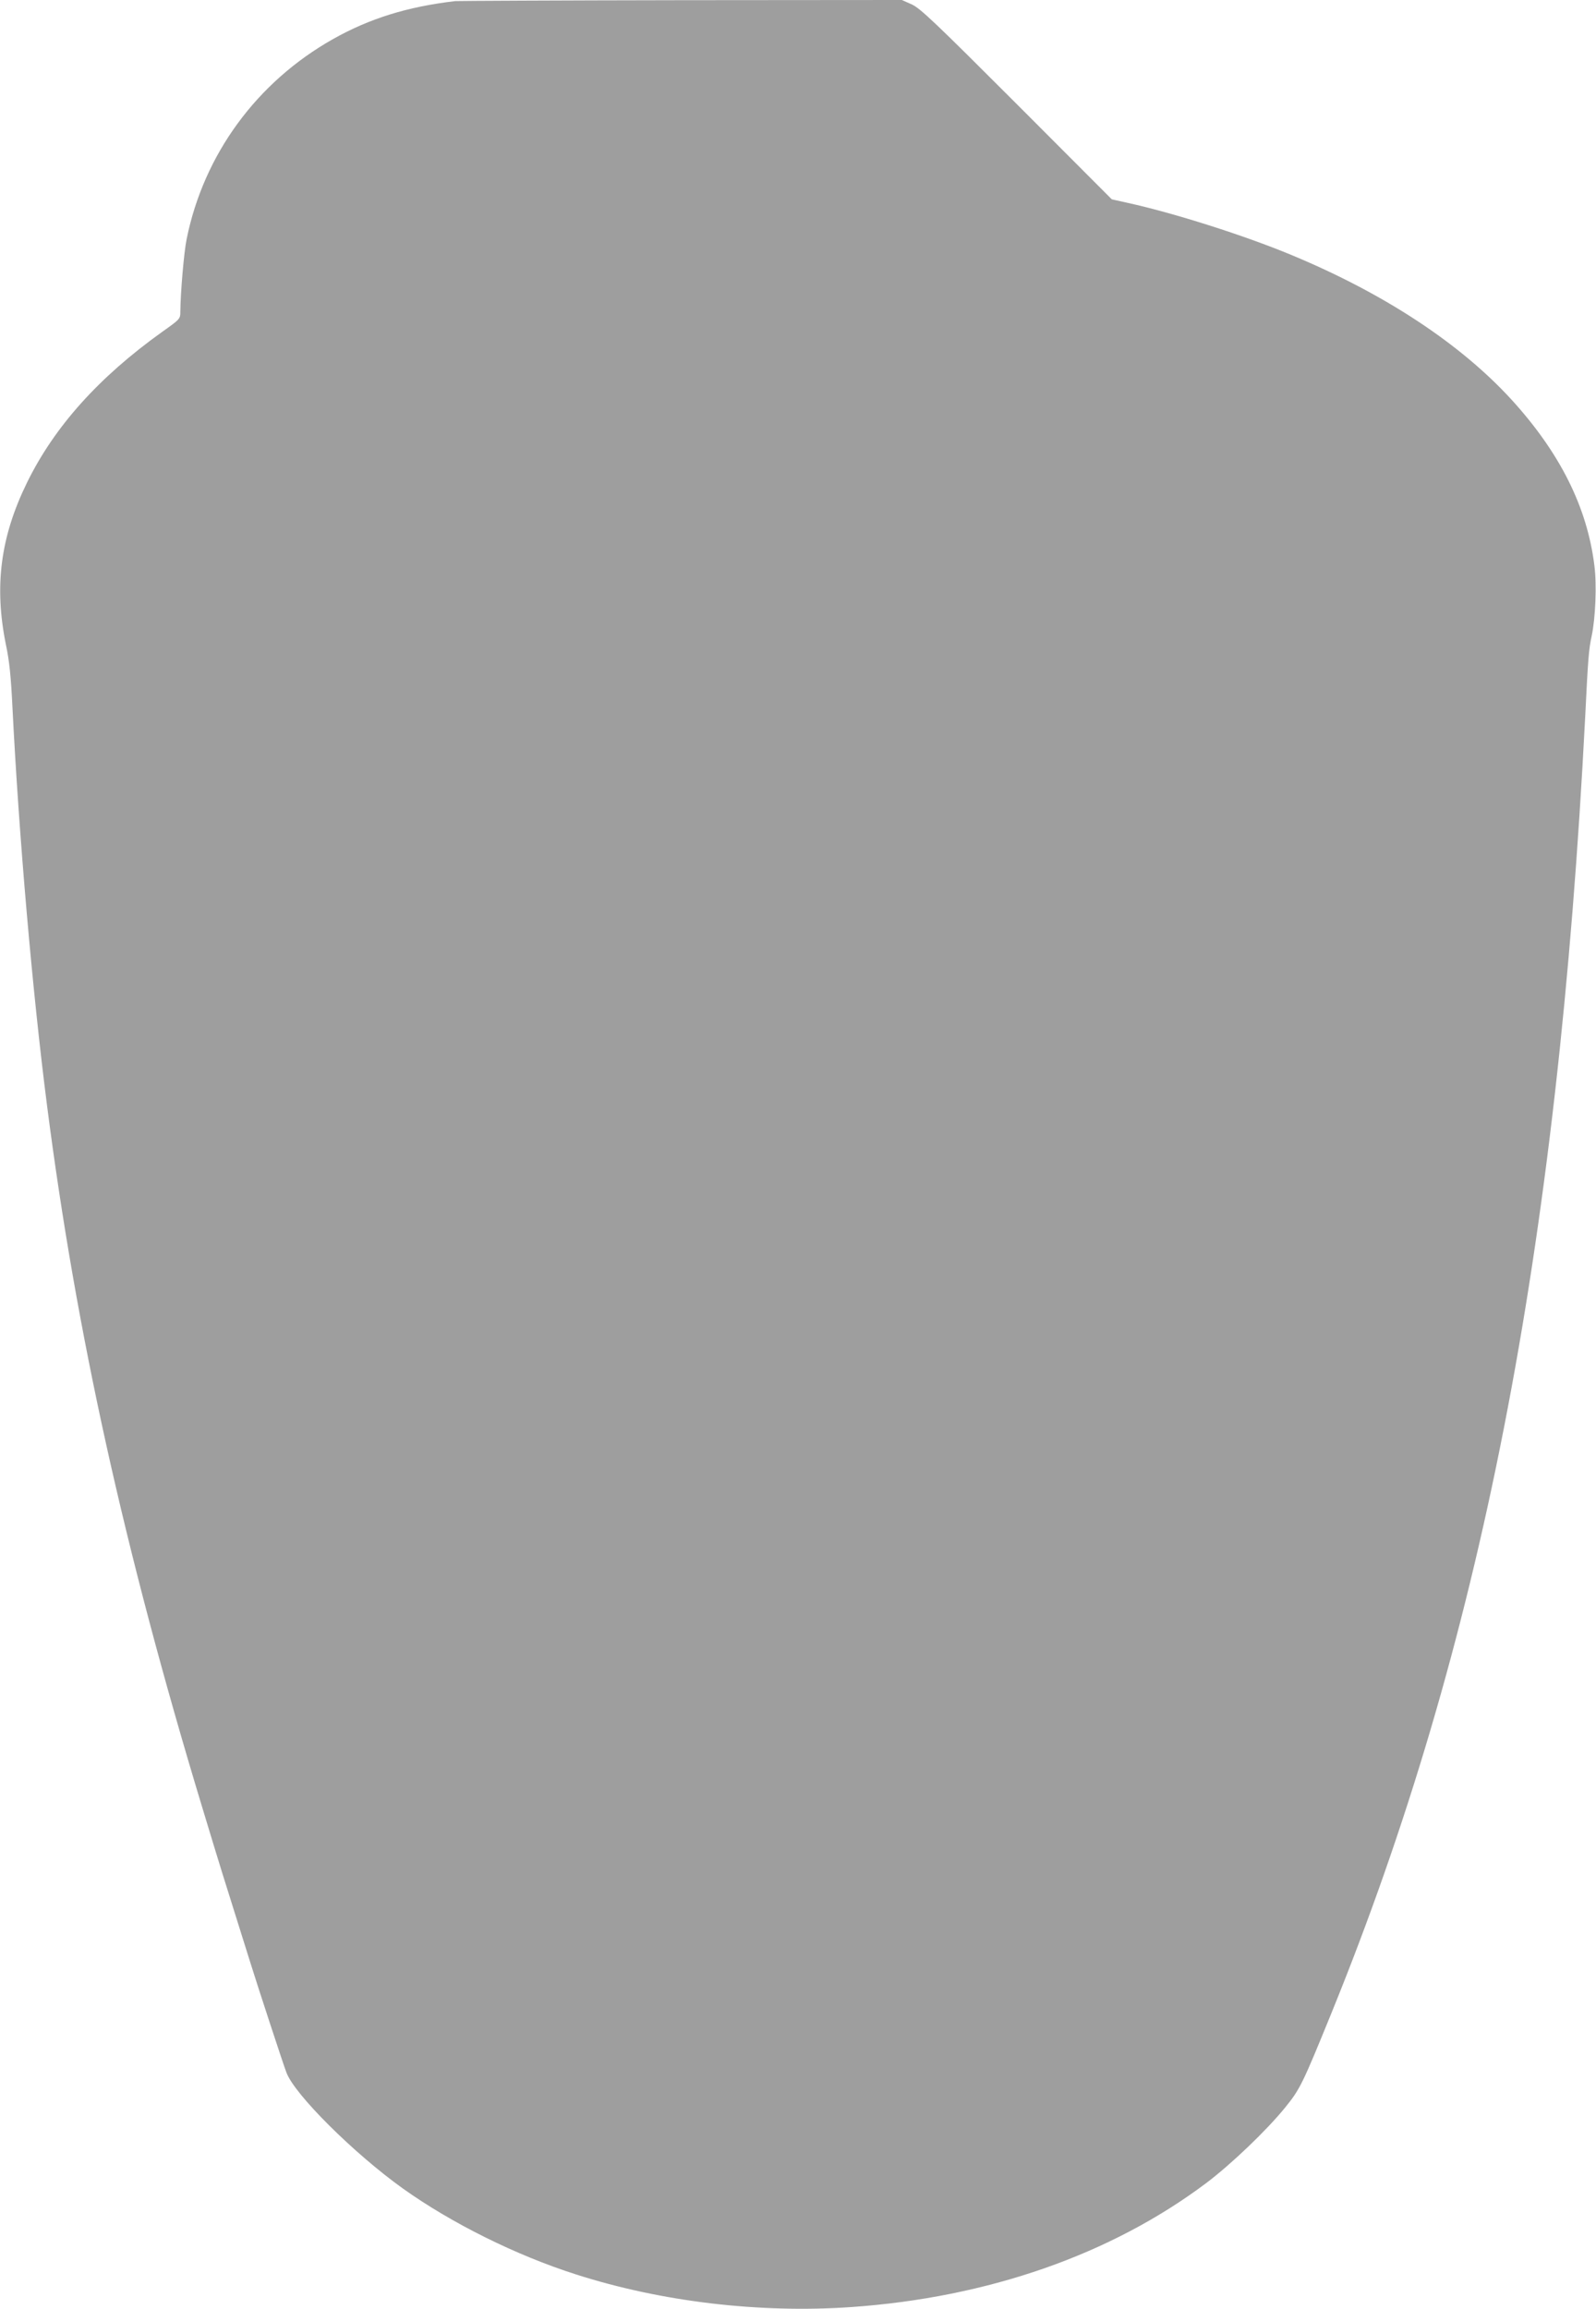 <?xml version="1.0" standalone="no"?>
<!DOCTYPE svg PUBLIC "-//W3C//DTD SVG 20010904//EN"
 "http://www.w3.org/TR/2001/REC-SVG-20010904/DTD/svg10.dtd">
<svg version="1.0" xmlns="http://www.w3.org/2000/svg"
 width="885pt" height="1280pt" viewBox="0 0 885 1280"
 preserveAspectRatio="xMidYMid meet">
<g transform="translate(0,1280) scale(0.1,-0.1)"
fill="#9e9e9e" stroke="none">
<path d="M2525 12794 c-266 -31 -477 -97 -679 -211 -422 -238 -716 -639 -811
-1108 -15 -72 -34 -297 -35 -402 0 -41 -1 -42 -101 -113 -351 -251 -597 -525
-749 -835 -148 -302 -183 -576 -117 -900 19 -88 28 -180 36 -345 36 -719 111
-1581 192 -2210 161 -1254 427 -2459 859 -3885 104 -344 121 -397 210 -680 16
-52 43 -137 59 -188 43 -138 180 -556 199 -606 44 -121 373 -448 645 -643 272
-194 629 -371 961 -477 474 -152 1018 -216 1526 -181 759 53 1440 291 1968
687 138 104 335 292 438 419 83 102 97 131 259 529 824 2026 1253 4219 1405
7180 16 328 20 375 36 449 21 99 29 284 15 391 -40 323 -190 624 -460 920
-284 310 -704 587 -1219 801 -259 108 -655 234 -912 290 l-85 19 -526 527
c-452 452 -535 531 -582 553 l-56 25 -1223 -1 c-673 -1 -1236 -4 -1253 -5z"/>
</g>
</svg>
